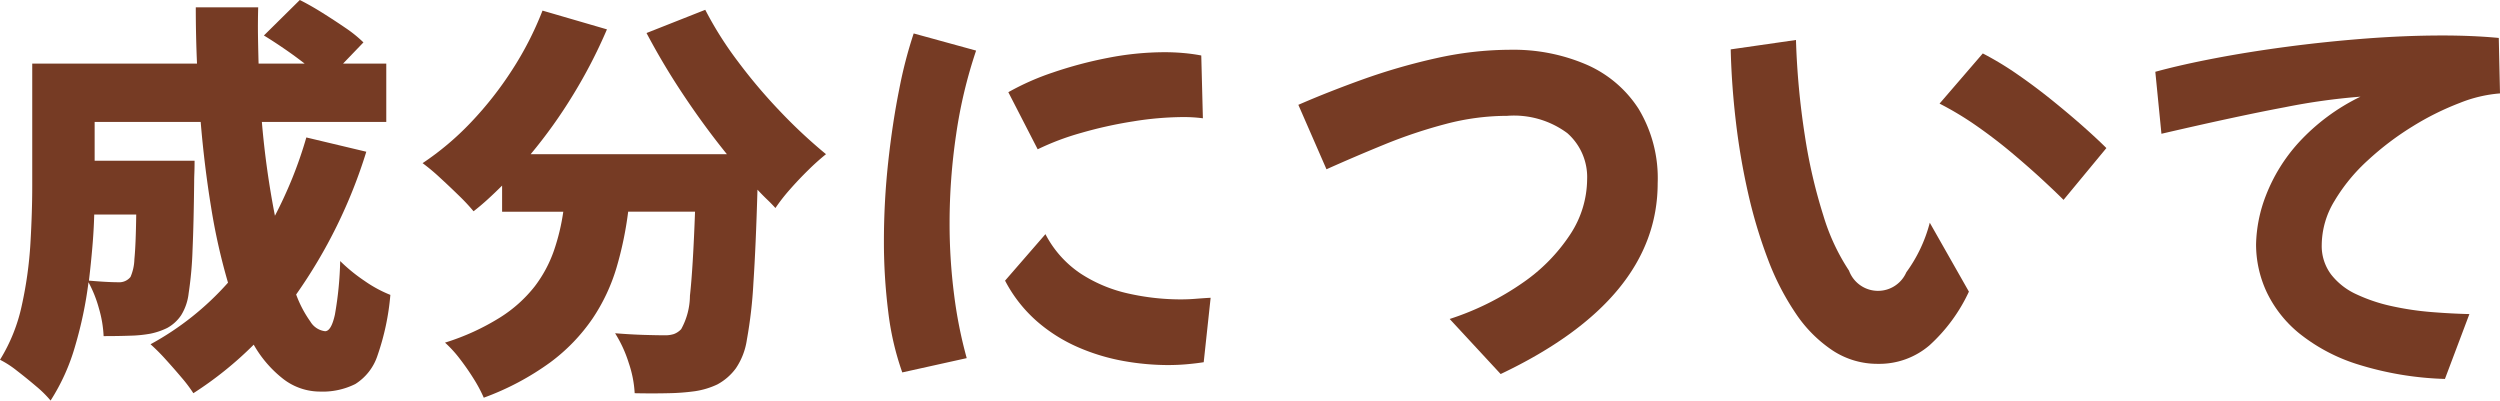 <svg xmlns="http://www.w3.org/2000/svg" viewBox="0 0 183.872 29.46"><defs><style>.cls-1{fill:#763b24;}</style></defs><g id="レイヤー_2" data-name="レイヤー 2"><g id="レイヤー_1-2" data-name="レイヤー 1"><path class="cls-1" d="M26.941,11.16a37.31,37.31,0,0,1-5.16,10.5,8.439,8.439,0,0,0,1.049,1.995,1.459,1.459,0,0,0,1.08.705q.451,0,.721-1.216a25.514,25.514,0,0,0,.389-3.944,12.354,12.354,0,0,0,1.785,1.455,9.337,9.337,0,0,0,1.906,1.034,18.163,18.163,0,0,1-.945,4.455,3.9,3.9,0,0,1-1.635,2.101,5.359,5.359,0,0,1-2.58.555,4.425,4.425,0,0,1-2.701-.915,8.502,8.502,0,0,1-2.189-2.535,26.55,26.55,0,0,1-4.439,3.57,10.483,10.483,0,0,0-.871-1.154c-.379-.45-.775-.9-1.184-1.351a14.003,14.003,0,0,0-1.096-1.095A21.14,21.14,0,0,0,16.77,20.79a44.878,44.878,0,0,1-1.244-5.55q-.495-3.029-.766-6.27H6.961v2.85h7.35c0,.38-.006.689-.016.93s-.014.44-.014.6q-.032,3.062-.121,5.07a26.792,26.792,0,0,1-.285,3.15,3.871,3.871,0,0,1-.555,1.619,2.925,2.925,0,0,1-1.02.931,5.157,5.157,0,0,1-1.23.42,9.397,9.397,0,0,1-1.5.149q-.899.032-1.949.031a8.573,8.573,0,0,0-.346-2.041,8.977,8.977,0,0,0-.766-1.92,29.563,29.563,0,0,1-.975,4.666A15.069,15.069,0,0,1,3.721,29.46a8.224,8.224,0,0,0-1.064-1.05q-.706-.601-1.426-1.155A7.069,7.069,0,0,0,0,26.46a12.591,12.591,0,0,0,1.605-4.005,28.923,28.923,0,0,0,.631-4.529q.135-2.297.135-4.246v-9H14.49Q14.399,2.611,14.4.54h4.59q-.029,1.021-.016,2.056.015,1.034.045,2.084h3.391c-.461-.359-.959-.725-1.5-1.095q-.809-.555-1.5-.975L22.051,0q.779.39,1.664.945.885.555,1.695,1.109a9.367,9.367,0,0,1,1.32,1.065l-1.5,1.56h3.18v4.291H19.26a64.029,64.029,0,0,0,.961,6.899q.688-1.32,1.275-2.76a30.756,30.756,0,0,0,1.035-3ZM6.93,15.78q-.029,1.141-.135,2.37-.105,1.23-.254,2.49c.459.04.875.07,1.244.09.371.02.676.029.916.029a1.06,1.06,0,0,0,.898-.39,3.507,3.507,0,0,0,.285-1.306q.105-1.034.135-3.284Z"/><path class="cls-1" d="M51.871.721A26.147,26.147,0,0,0,54.256,4.5a39.411,39.411,0,0,0,3.15,3.721A37.687,37.687,0,0,0,60.751,11.34a16.911,16.911,0,0,0-1.29,1.155q-.721.705-1.365,1.44a13.216,13.216,0,0,0-1.064,1.365q-.3-.331-.646-.66-.344-.331-.675-.69-.12,4.2-.3,6.885a33.148,33.148,0,0,1-.48,4.155,5.024,5.024,0,0,1-.81,2.1,4.096,4.096,0,0,1-1.365,1.186,5.854,5.854,0,0,1-1.635.495,16.08,16.08,0,0,1-1.965.149q-1.187.029-2.476,0a8.228,8.228,0,0,0-.435-2.22,9.31,9.31,0,0,0-1.005-2.19q1.14.091,2.114.121.976.029,1.546.029a2.088,2.088,0,0,0,.659-.09,1.41,1.41,0,0,0,.54-.36,5.164,5.164,0,0,0,.645-2.46q.224-2.01.375-6.18H46.201a26.019,26.019,0,0,1-.855,4.109A13.677,13.677,0,0,1,43.591,23.415a13.473,13.473,0,0,1-3.104,3.226A19.879,19.879,0,0,1,35.581,29.25a10.443,10.443,0,0,0-.735-1.38q-.466-.75-1.02-1.47a8.726,8.726,0,0,0-1.096-1.2,17.332,17.332,0,0,0,4.065-1.86,9.966,9.966,0,0,0,2.535-2.279,9.453,9.453,0,0,0,1.41-2.625,15.55,15.55,0,0,0,.689-2.865h-4.5V13.65q-.51.51-1.035.99-.524.48-1.064.899A14.676,14.676,0,0,0,33.751,14.385q-.69-.674-1.41-1.334A14.253,14.253,0,0,0,31.081,12a20.822,20.822,0,0,0,3.54-2.984A25.844,25.844,0,0,0,37.666,5.145,24.034,24.034,0,0,0,39.901.78l4.739,1.38a37.209,37.209,0,0,1-2.489,4.814,36.461,36.461,0,0,1-3.12,4.365H53.461q-1.651-2.039-3.18-4.334a51.456,51.456,0,0,1-2.73-4.576Z"/><path class="cls-1" d="M66.361,27.391a20.662,20.662,0,0,1-1.035-4.485,41.214,41.214,0,0,1-.315-5.146,53.905,53.905,0,0,1,.315-5.834q.315-2.896.81-5.355A32.362,32.362,0,0,1,67.201,2.46L71.791,3.721a34.8,34.8,0,0,0-1.47,6.18,44.524,44.524,0,0,0-.48,6.48,40.982,40.982,0,0,0,.33,5.279,32.729,32.729,0,0,0,.93,4.68Zm22.17-.75c-.381.06-.795.109-1.245.149s-.915.06-1.396.06a18.75,18.75,0,0,1-3.255-.299,15.012,15.012,0,0,1-3.33-1.006,11.743,11.743,0,0,1-3.029-1.904,10.292,10.292,0,0,1-2.355-3l2.97-3.42a7.781,7.781,0,0,0,2.625,2.924,10.623,10.623,0,0,0,3.525,1.455,17.57,17.57,0,0,0,3.78.42c.379,0,.754-.014,1.125-.045.369-.029.734-.055,1.095-.074Zm-12.21-15.66-2.16-4.2A18.867,18.867,0,0,1,77.416,5.34a30.188,30.188,0,0,1,4.05-1.08,21.811,21.811,0,0,1,4.186-.42q.719,0,1.395.061.675.06,1.305.18L88.471,8.7a10.753,10.753,0,0,0-1.439-.09,23.579,23.579,0,0,0-3.676.315,31.1,31.1,0,0,0-3.854.854A19.08,19.08,0,0,0,76.321,10.98Z"/><path class="cls-1" d="M110.372,27.51l-3.75-4.05A20.357,20.357,0,0,0,112.006,20.79a12.961,12.961,0,0,0,3.495-3.569,7.45,7.45,0,0,0,1.23-4.021,4.303,4.303,0,0,0-1.454-3.405,6.571,6.571,0,0,0-4.426-1.275,17.76,17.76,0,0,0-4.529.601,36.238,36.238,0,0,0-4.485,1.5Q99.632,11.521,97.561,12.45L95.492,7.71q2.13-.93,4.71-1.86A44.961,44.961,0,0,1,105.586,4.29a25.206,25.206,0,0,1,5.535-.63,13.558,13.558,0,0,1,5.535,1.08,8.647,8.647,0,0,1,3.854,3.255,9.874,9.874,0,0,1,1.41,5.476Q121.921,22.02,110.372,27.51Z"/><path class="cls-1" d="M138.122,26.76a5.981,5.981,0,0,1-3.345-.99,9.799,9.799,0,0,1-2.7-2.715,18.968,18.968,0,0,1-2.056-4.004,35.818,35.818,0,0,1-1.454-4.861,49.902,49.902,0,0,1-.9-5.279q-.315-2.7-.375-5.279l4.8-.691a56.723,56.723,0,0,0,.646,6.99,38.6,38.6,0,0,0,1.364,5.91,15.311,15.311,0,0,0,1.891,4.065,2.272,2.272,0,0,0,4.215.12,10.753,10.753,0,0,0,1.725-3.645L144.811,21.45a12.34,12.34,0,0,1-2.895,3.944A5.67,5.67,0,0,1,138.122,26.76ZM151.771,14.7q-.63-.63-1.605-1.53-.976-.899-2.19-1.92-1.214-1.02-2.564-1.965a23.273,23.273,0,0,0-2.76-1.665l3.18-3.69A22.904,22.904,0,0,1,148.367,5.46q1.305.901,2.55,1.905,1.245,1.005,2.28,1.92,1.034.916,1.725,1.605Z"/><path class="cls-1" d="M179.822,27.87A23.714,23.714,0,0,1,173.386,26.79a13.143,13.143,0,0,1-4.29-2.28,8.785,8.785,0,0,1-2.399-3.06,8.299,8.299,0,0,1-.766-3.479,10.512,10.512,0,0,1,.721-3.586A12.484,12.484,0,0,1,169.051,10.5a15.075,15.075,0,0,1,4.561-3.39,46.635,46.635,0,0,0-5.58.78q-3.51.659-9.061,1.949L158.521,5.28q1.86-.51,4.365-.99,2.505-.479,5.34-.854,2.836-.375,5.775-.601,2.94-.224,5.64-.225,2.221,0,4.141.18l.09,4.08a9.993,9.993,0,0,0-2.97.705A20.291,20.291,0,0,0,177.436,9.301,21.21,21.21,0,0,0,174.152,11.79a13.061,13.061,0,0,0-2.46,3,6.291,6.291,0,0,0-.931,3.21,3.484,3.484,0,0,0,.69,2.189,4.967,4.967,0,0,0,1.859,1.455,12.164,12.164,0,0,0,2.596.871,21.479,21.479,0,0,0,2.91.435q1.484.12,2.805.149Z"/></g></g></svg>
